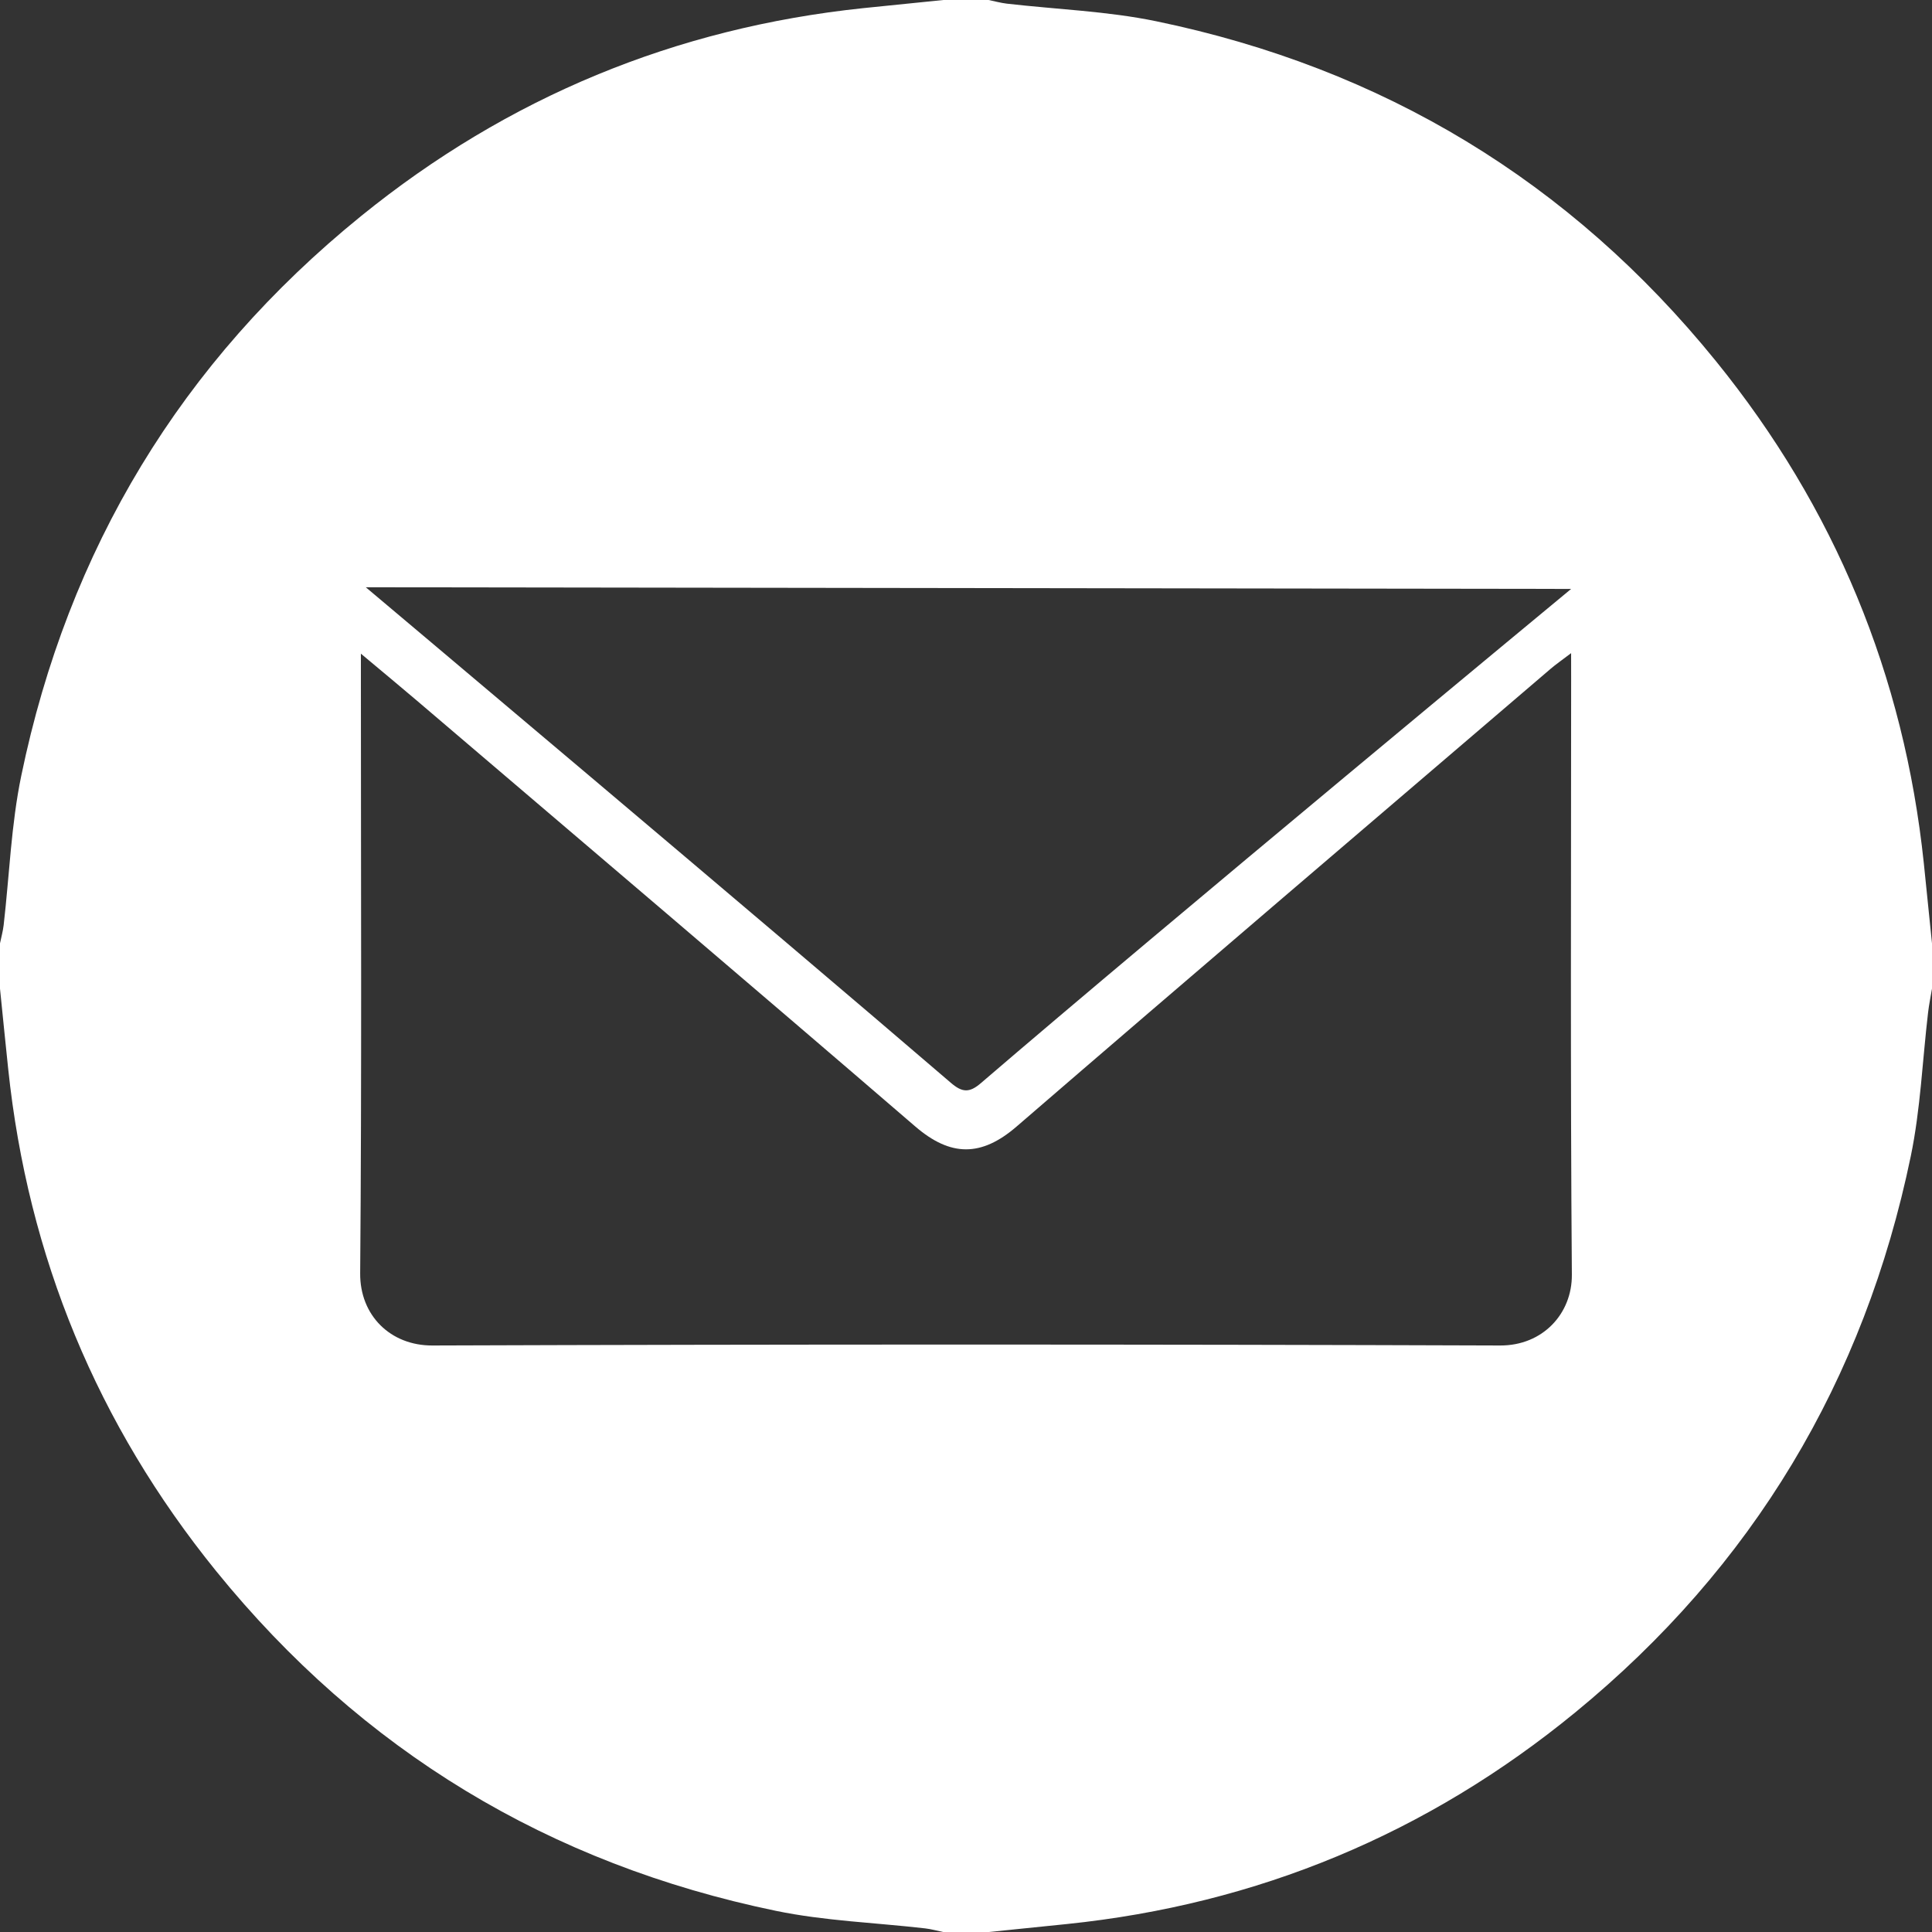<?xml version="1.0" encoding="utf-8"?>
<!-- Generator: Adobe Illustrator 25.1.0, SVG Export Plug-In . SVG Version: 6.00 Build 0)  -->
<svg version="1.1" xmlns="http://www.w3.org/2000/svg" xmlns:xlink="http://www.w3.org/1999/xlink" x="0px" y="0px"
	 viewBox="0 0 512 512" style="enable-background:new 0 0 512 512;" xml:space="preserve">
<rect x="0" y="0" width="512" height="512" fill="#333333" stroke="none"/>
<style type="text/css">
	.st0{display:none;}
	.st1{display:inline;}
	.st2{fill:#FFFFFF;}
</style>
<g id="Capa_1">
</g>
<g id="Capa_2" class="st0">
	<g class="st1">
		<path class="st2" d="M237,0c12.33,0,24.67,0,37,0c8.06,1.07,16.16,1.87,24.16,3.26c46.94,8.13,88.76,27.37,124.75,58.64
			c45.7,39.71,74.31,89.37,85.11,149.07c1.62,8.96,2.66,18.02,3.97,27.03c0,12,0,24,0,36c-1.08,8.05-1.9,16.14-3.3,24.13
			c-10.03,57.29-36.11,106.04-78.72,145.64c-36.6,34.01-79.63,55.55-128.91,64.29c-8.97,1.59-18.04,2.65-27.07,3.95c-12,0-24,0-36,0
			c-1.45-0.32-2.88-0.76-4.34-0.96c-8.56-1.16-17.23-1.8-25.69-3.46c-55.12-10.82-101.98-36.75-140.09-78.01
			c-35.25-38.17-57-83.03-64.93-134.48C1.92,288.41,0.98,281.7,0,275c0-12.67,0-25.33,0-38c0.75-5.56,1.43-11.13,2.26-16.68
			c7.26-48.91,26.43-92.52,58.68-130.08c39.94-46.52,90.08-75.53,150.56-86.34C219.96,2.39,228.5,1.29,237,0z M248.1,143.1
			c-31.36,1.71-69.6,3.44-107.79,6.01c-20.8,1.4-34.95,13.9-38.26,34.43c-2.93,18.17-4.31,36.65-5.36,55.05
			c-1.66,28.99-0.01,57.91,4.35,86.64c2.6,17.15,11.28,29.87,28.35,35.19c6.75,2.1,14,3.1,21.08,3.52
			c24.09,1.43,48.21,2.77,72.33,3.41c49.64,1.33,99.24,0.66,148.7-4.32c21.23-2.13,35.16-13.7,38.5-34.76
			c3.06-19.33,4.53-38.98,5.46-58.55c1.32-27.64-0.05-55.26-4.46-82.64c-3.3-20.51-15.22-33.64-33.86-36.96
			c-8.17-1.46-16.47-2.63-24.75-3C319.96,145.66,287.51,144.58,248.1,143.1z"/>
		<path class="st2" d="M307.67,256c-28.31,16.29-55.61,32.01-83.44,48.03c0-32.3,0-63.72,0-96.07
			C252.06,223.99,279.45,239.76,307.67,256z"/>
	</g>
</g>
<g id="Capa_3" class="st0">
	<g class="st1">
		<path class="st2" d="M0,274.88c0-12.66,0-25.32,0-37.98c0.75-5.56,1.43-11.13,2.25-16.67c7.26-48.88,26.42-92.47,58.66-130.02
			c39.92-46.5,90.04-75.49,150.49-86.3c8.46-1.51,16.99-2.61,25.49-3.9c12.33,0,24.66,0,36.98,0c1.62,0.33,3.22,0.76,4.85,0.98
			c8.4,1.12,16.9,1.69,25.18,3.36c63.17,12.71,115.25,44.05,154.42,95.21c47.92,62.6,63.65,133.29,47.6,210.4
			c-12.62,60.62-44.22,110.18-93.15,147.95c-60.72,46.88-129.59,63.06-204.9,49.35c-55.23-10.05-101.95-36.63-140.04-77.87
			C32.6,391.23,10.87,346.38,2.95,294.97C1.91,288.28,0.98,281.57,0,274.88z M262.75,110.08c0,2.5,0,4.48,0,6.46
			c-0.01,64.45,0.04,128.91-0.08,193.36c-0.05,29.53-25.38,50.13-53.51,43.81c-20.66-4.64-34.32-23.59-33.2-46.05
			c0.96-19.26,17.48-36.6,37.45-38.75c6.28-0.67,12.68-0.11,19.08-0.11c0-15.05,0-30.64,0-46.8c-8.87,0-17.58-0.95-26.02,0.16
			c-50.42,6.61-84.89,52.48-77.72,102.83c7.42,52.13,60.61,87.42,111.92,74.26c42.42-10.88,69.63-45.79,69.64-89.57
			c0-32.81-0.18-65.62-0.28-98.43c-0.01-1.71,0-3.43,0-4.4c11.97,5.79,23.29,12.08,35.22,16.82c12.17,4.84,25.12,6.95,38.4,6.24
			c0-15.91,0-31.3,0-46.8c-20.26-0.68-37.57-7.63-51.82-21.76c-14.23-14.1-20.93-31.53-22.02-51.28
			C293.97,110.08,278.69,110.08,262.75,110.08z"/>
	</g>
</g>
<g id="Capa_4">
	<path class="st2" d="M512,250c0,4,0,8,0,12c-0.35,2.11-0.79,4.21-1.04,6.34c-1.5,12.69-2,25.59-4.58,38.05
		c-12.31,59.48-41.9,108.87-88.91,147.41c-39.2,32.14-84.21,50.87-134.73,56.09c-6.92,0.71-13.83,1.41-20.75,2.12c-4,0-8,0-12,0
		c-1.61-0.33-3.21-0.78-4.83-0.97c-13.19-1.52-26.6-1.97-39.55-4.65c-60.02-12.42-109.71-42.4-148.35-90.06
		C25.8,377.49,7.4,333.05,2.17,283.25C1.42,276.17,0.72,269.08,0,262c0-4,0-8,0-12c0.33-1.61,0.78-3.21,0.97-4.84
		c1.52-13.19,1.98-26.6,4.66-39.55c12.42-60.03,42.4-109.71,90.06-148.35c38.83-31.48,83.27-49.87,133.06-55.1
		C235.83,1.42,242.92,0.72,250,0c4,0,8,0,12,0c1.61,0.33,3.21,0.78,4.84,0.97c13.19,1.52,26.6,1.98,39.55,4.66
		c60.02,12.42,109.71,42.4,148.34,90.06c31.48,38.83,49.87,83.27,55.1,133.06C510.57,235.83,511.28,242.91,512,250z M416.36,173.09
		c-2.55,1.94-4.03,2.96-5.39,4.12c-47.22,40.41-94.52,80.73-141.57,121.34c-9.33,8.05-17.47,8.05-26.84-0.02
		c-43.94-37.84-88.14-75.37-132.25-113c-4.49-3.83-9.04-7.58-14.67-12.3c0,3.38,0,5.3,0,7.22c0,52.33,0.24,104.66-0.19,156.99
		c-0.09,11.16,8.03,19.17,19.13,19.13c94.33-0.33,188.65-0.33,282.98,0c11.33,0.04,19.08-8.48,19-18.76
		c-0.41-52.66-0.19-105.32-0.19-157.99C416.36,178.01,416.36,176.21,416.36,173.09z M96.94,155.63c0,0,106.77,89.86,155.04,131.32
		c2.97,2.55,4.87,2.75,7.94,0.11c48.26-41.47,156.45-130.99,156.45-130.99L96.94,155.63z"/>
</g>
</svg>
